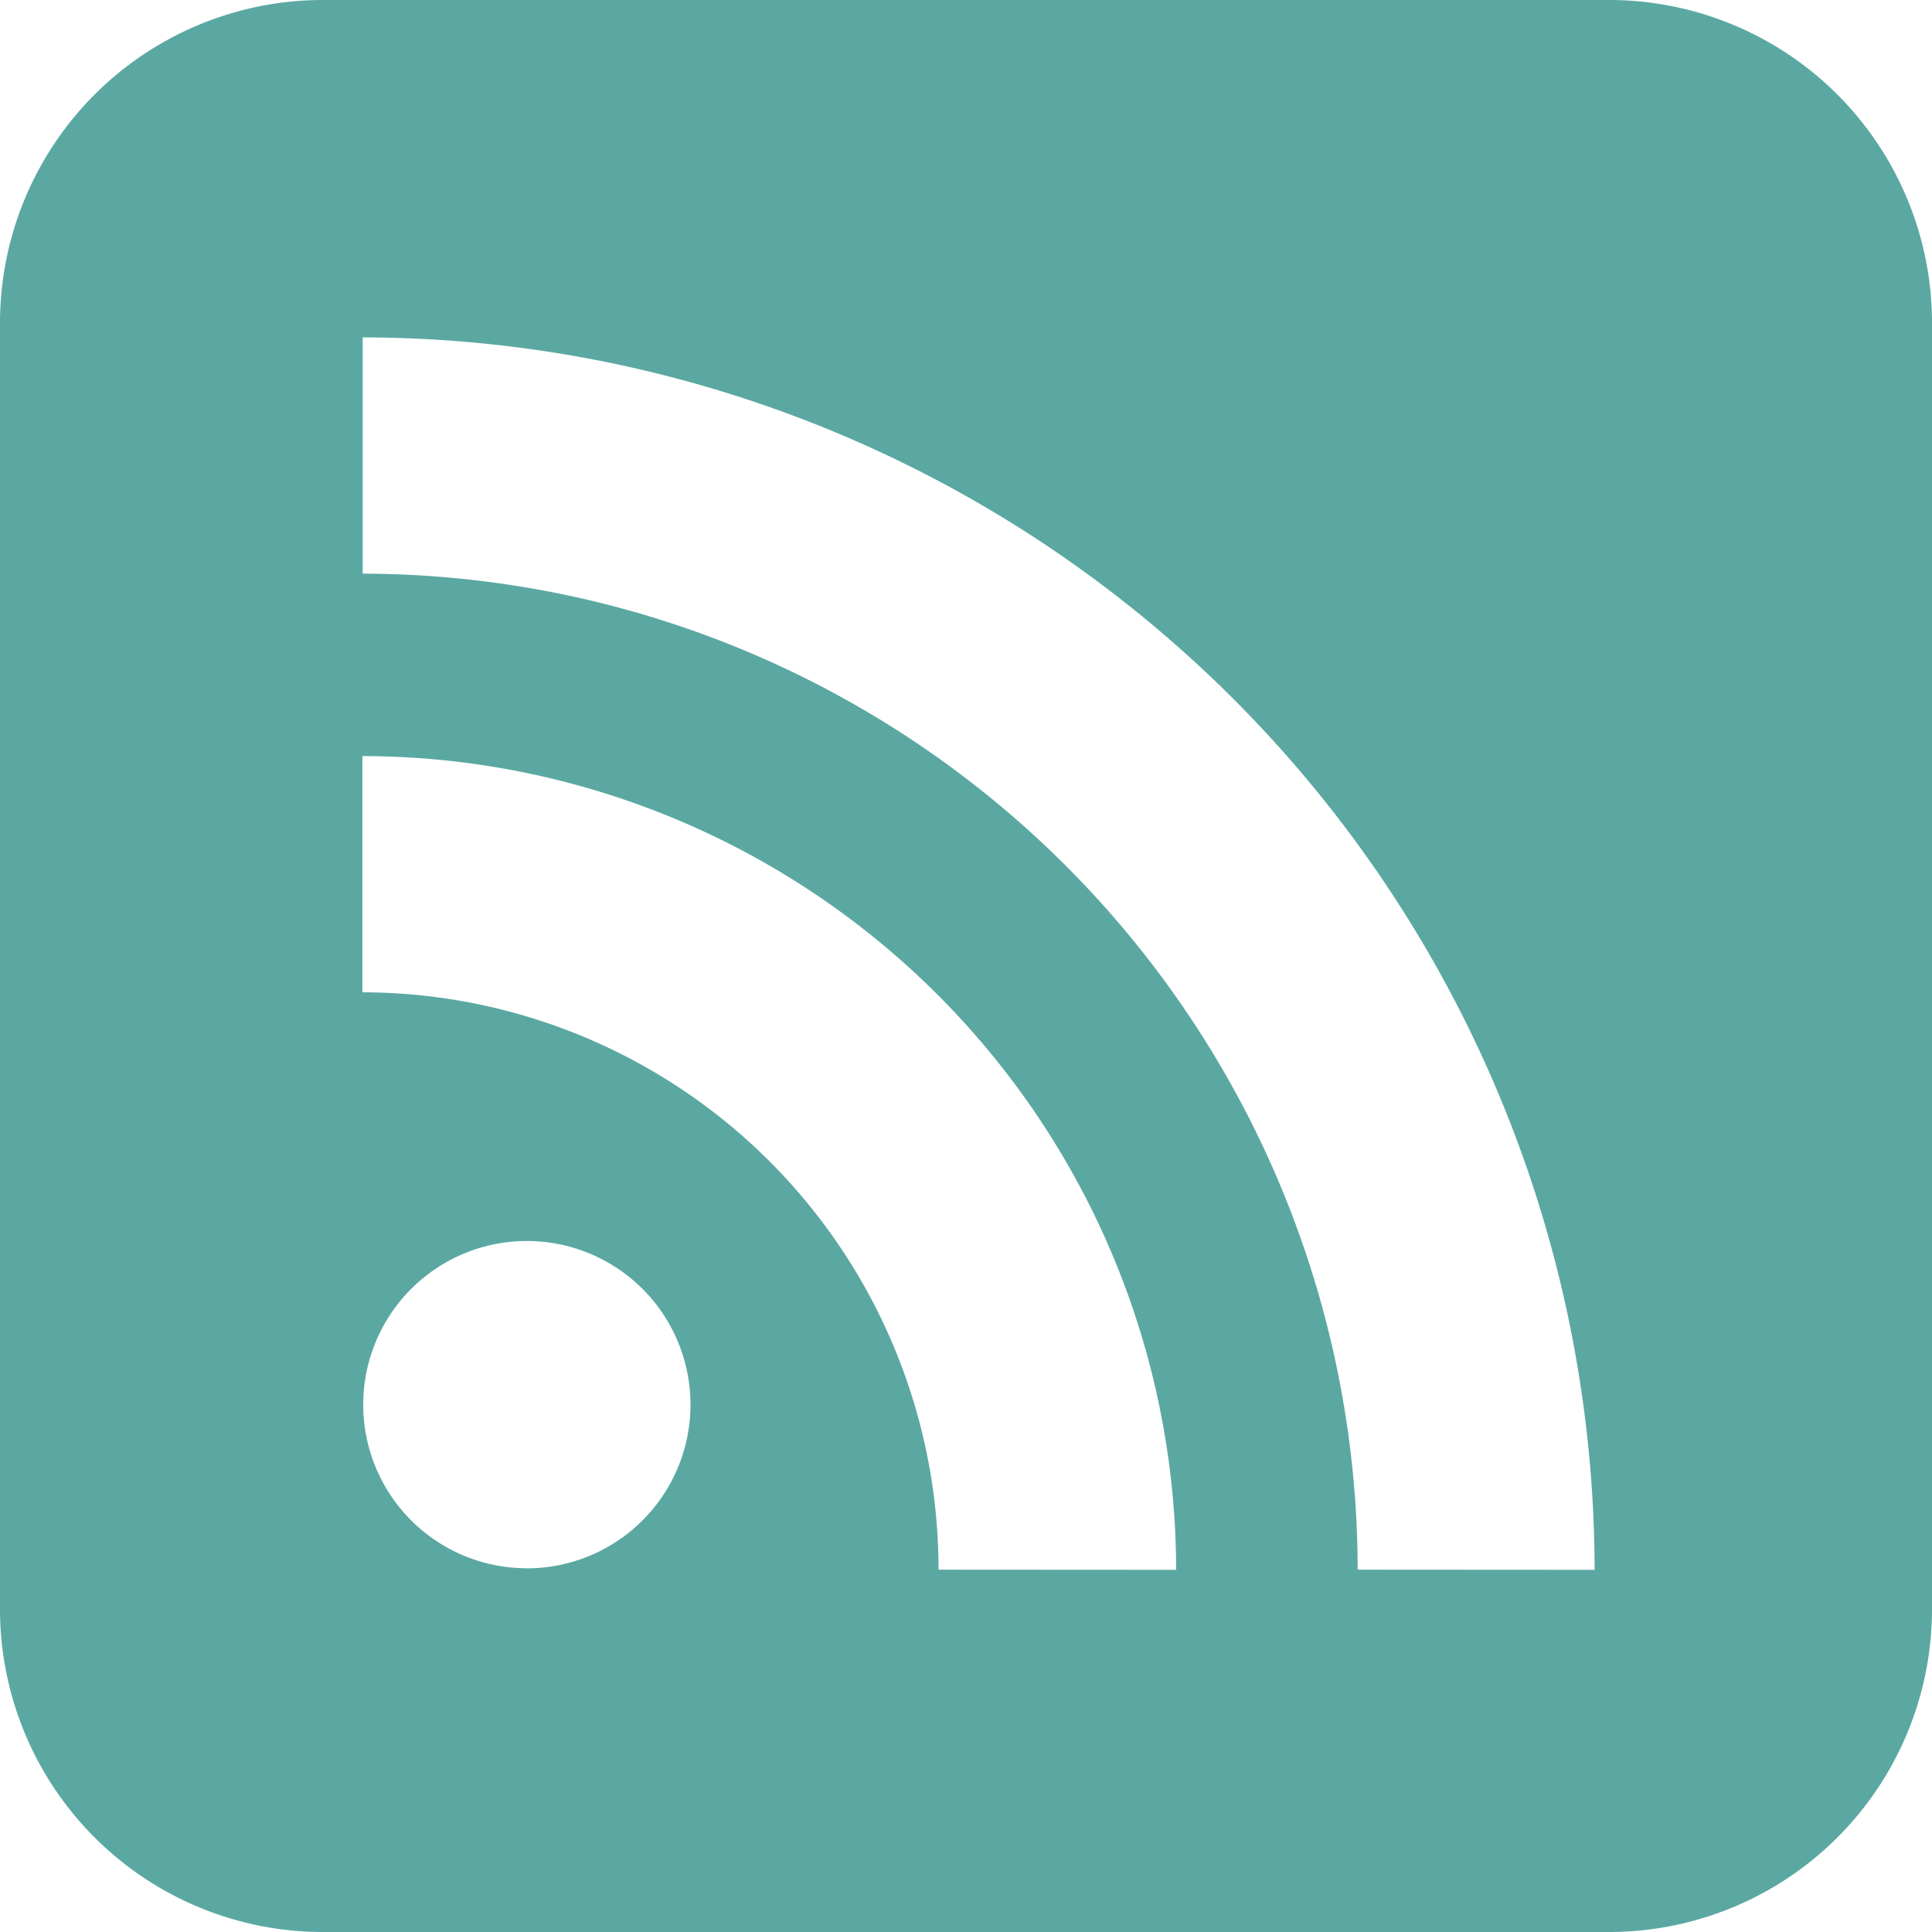 <svg xmlns="http://www.w3.org/2000/svg" width="26.117" height="26.117" viewBox="0 0 26.117 26.117">
  <path id="Icon_metro-feed3" data-name="Icon metro-feed3" d="M24.335,1.928H6.924A4.366,4.366,0,0,0,2.571,6.281V23.692a4.365,4.365,0,0,0,4.353,4.353H24.335a4.365,4.365,0,0,0,4.353-4.353V6.281a4.366,4.366,0,0,0-4.353-4.353Zm-14.65,21.2a2.212,2.212,0,1,1,2.22-2.209A2.213,2.213,0,0,1,9.685,23.129Zm5.573.019A7.8,7.8,0,0,0,7.47,15.342V12.149a11.011,11.011,0,0,1,11,11Zm5.666,0A13.475,13.475,0,0,0,7.474,9.683V6.489a16.678,16.678,0,0,1,16.653,16.66Z" transform="translate(-2.571 -1.928)" fill="#5ba8a2"/>
</svg>
